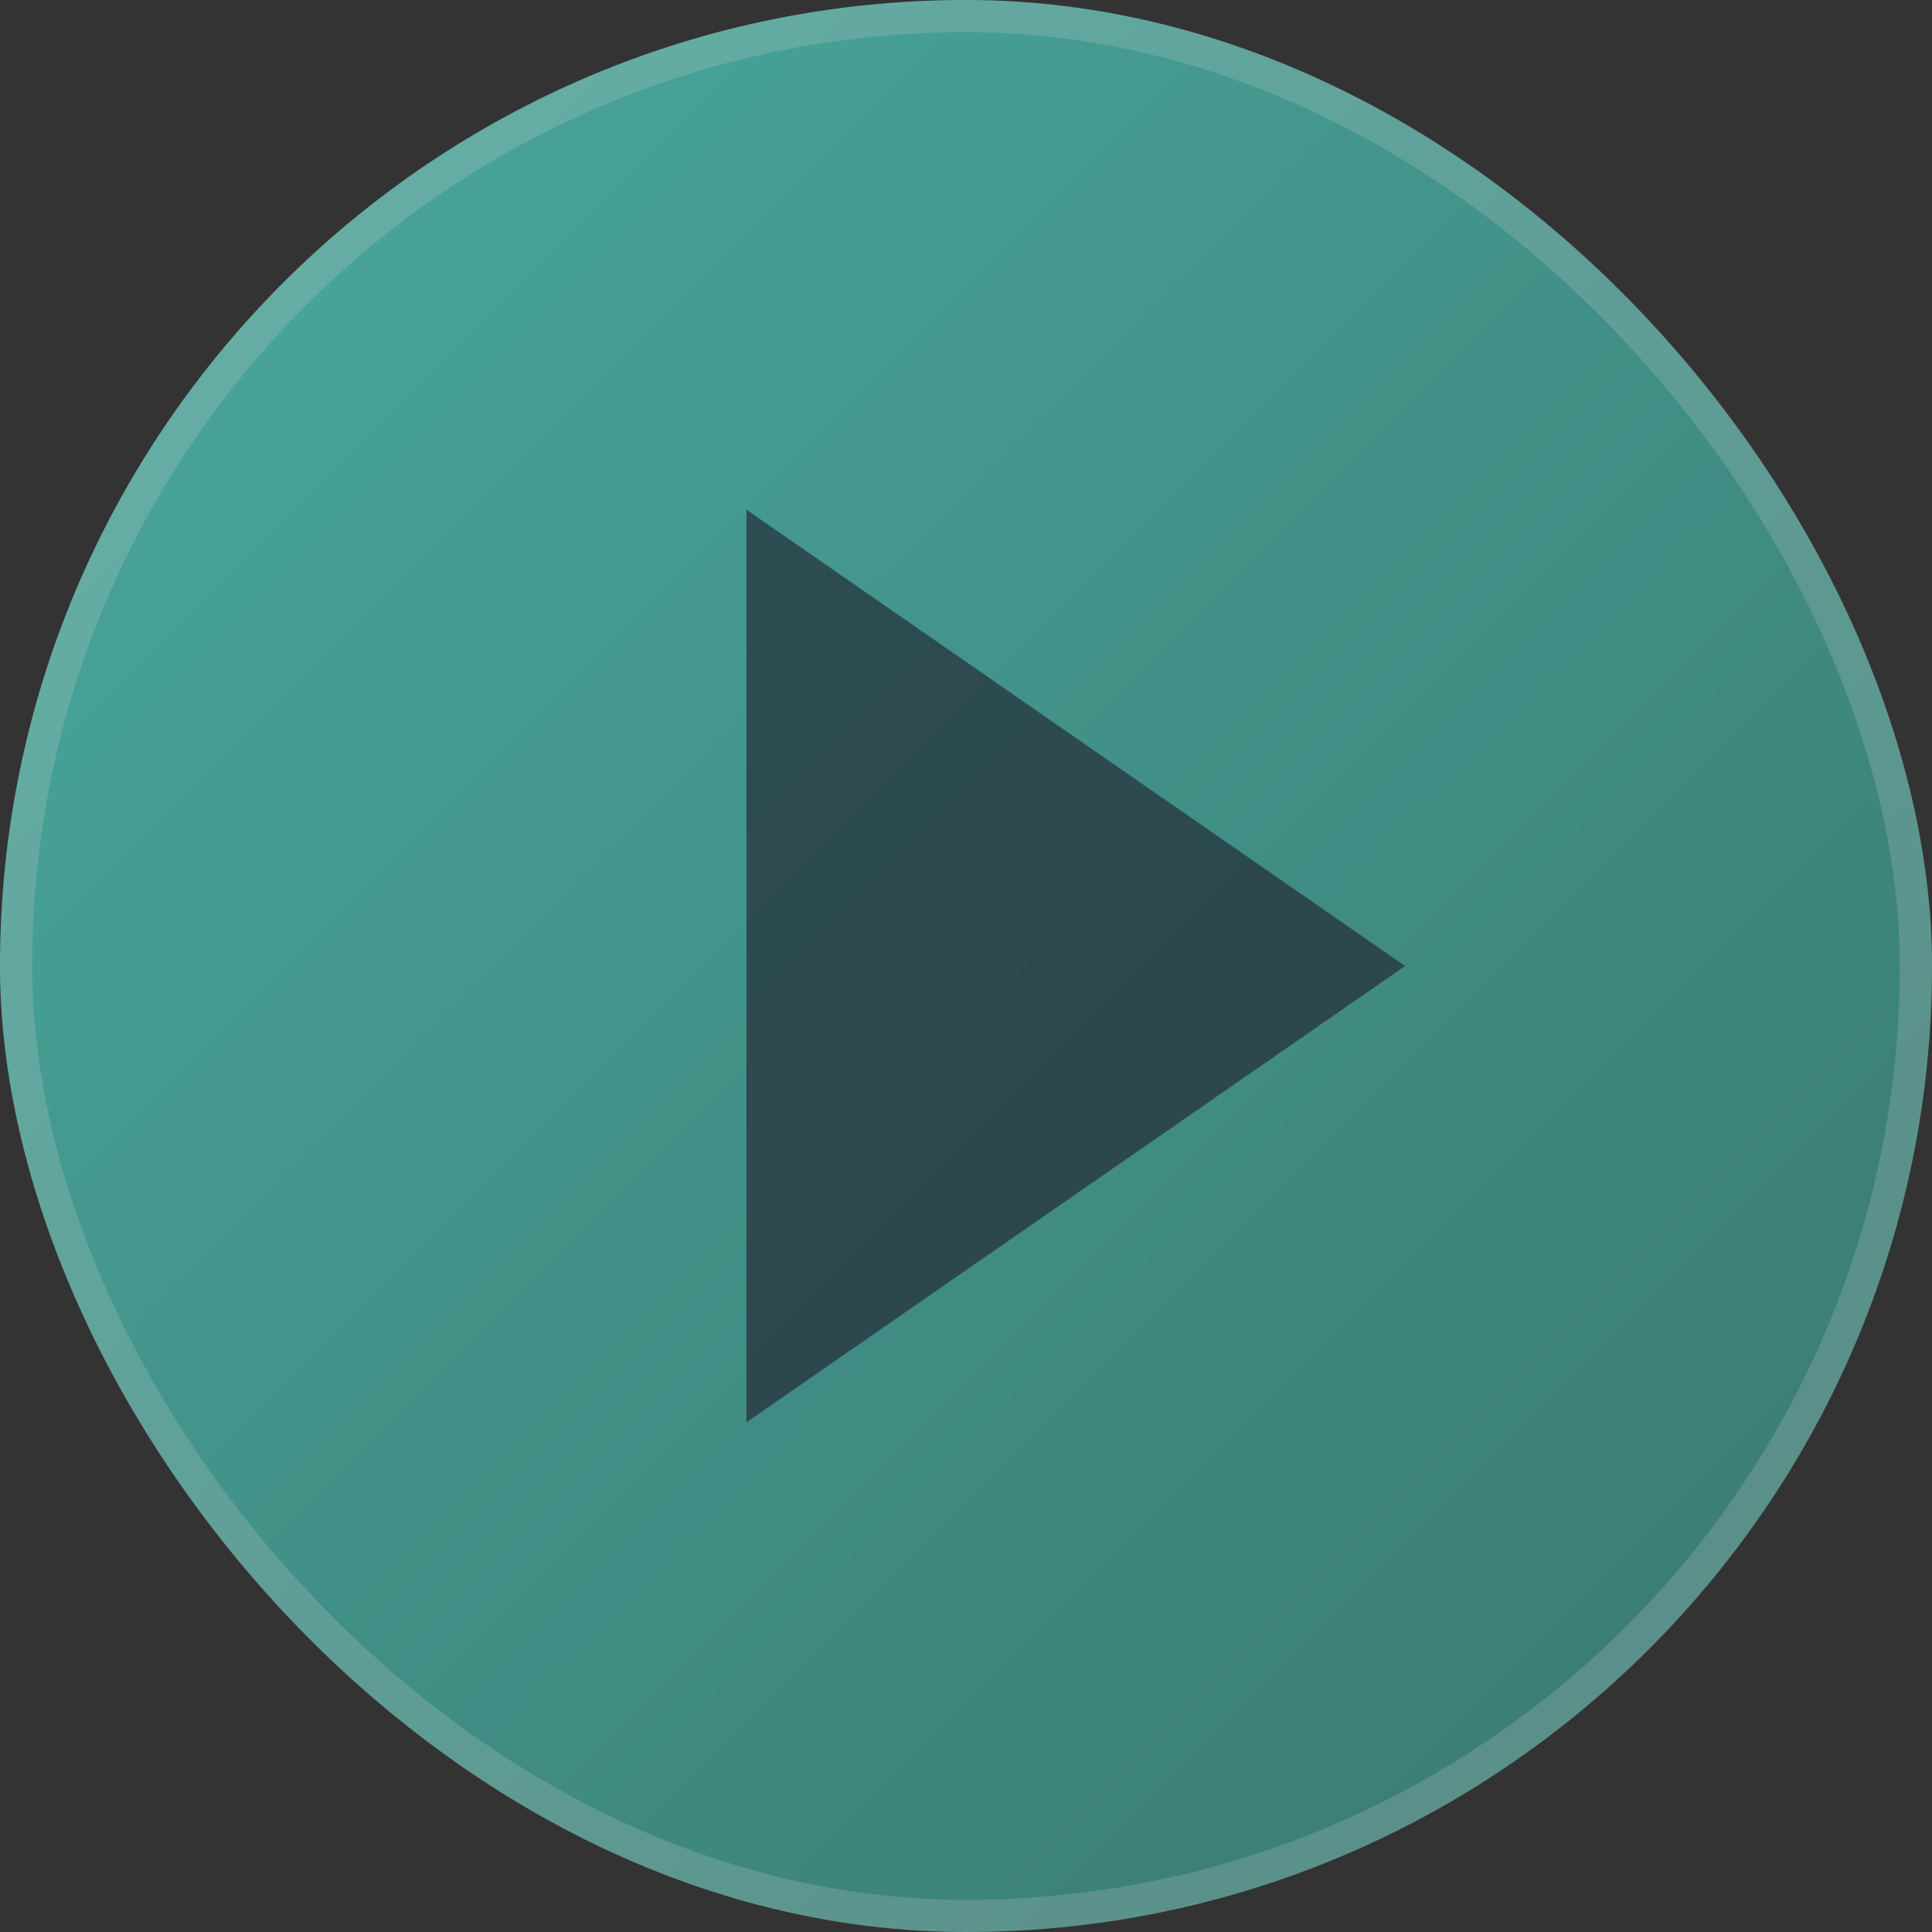 <svg width="60" height="60" viewBox="0 0 60 60" fill="none" xmlns="http://www.w3.org/2000/svg">
<rect x="0" y="0" width="60" height="60" fill="#333333" stroke="none"/>
<g opacity="0.8">
<rect width="60" height="60" rx="30" fill="url(#paint0_linear_2146_1094)"/>
<rect x="0.5" y="0.5" width="59" height="59" rx="29.5" stroke="white" stroke-opacity="0.2"/>
</g>
<path opacity="0.6" d="M43.636 30L23.182 44.171L23.182 15.829L43.636 30Z" fill="#1E1B2B"/>
<defs>
<linearGradient id="paint0_linear_2146_1094" x1="0" y1="0" x2="60" y2="60" gradientUnits="userSpaceOnUse">
<stop stop-color="#50C8BA"/>
<stop offset="1" stop-color="#3A877E"/>
</linearGradient>
</defs>
</svg>
